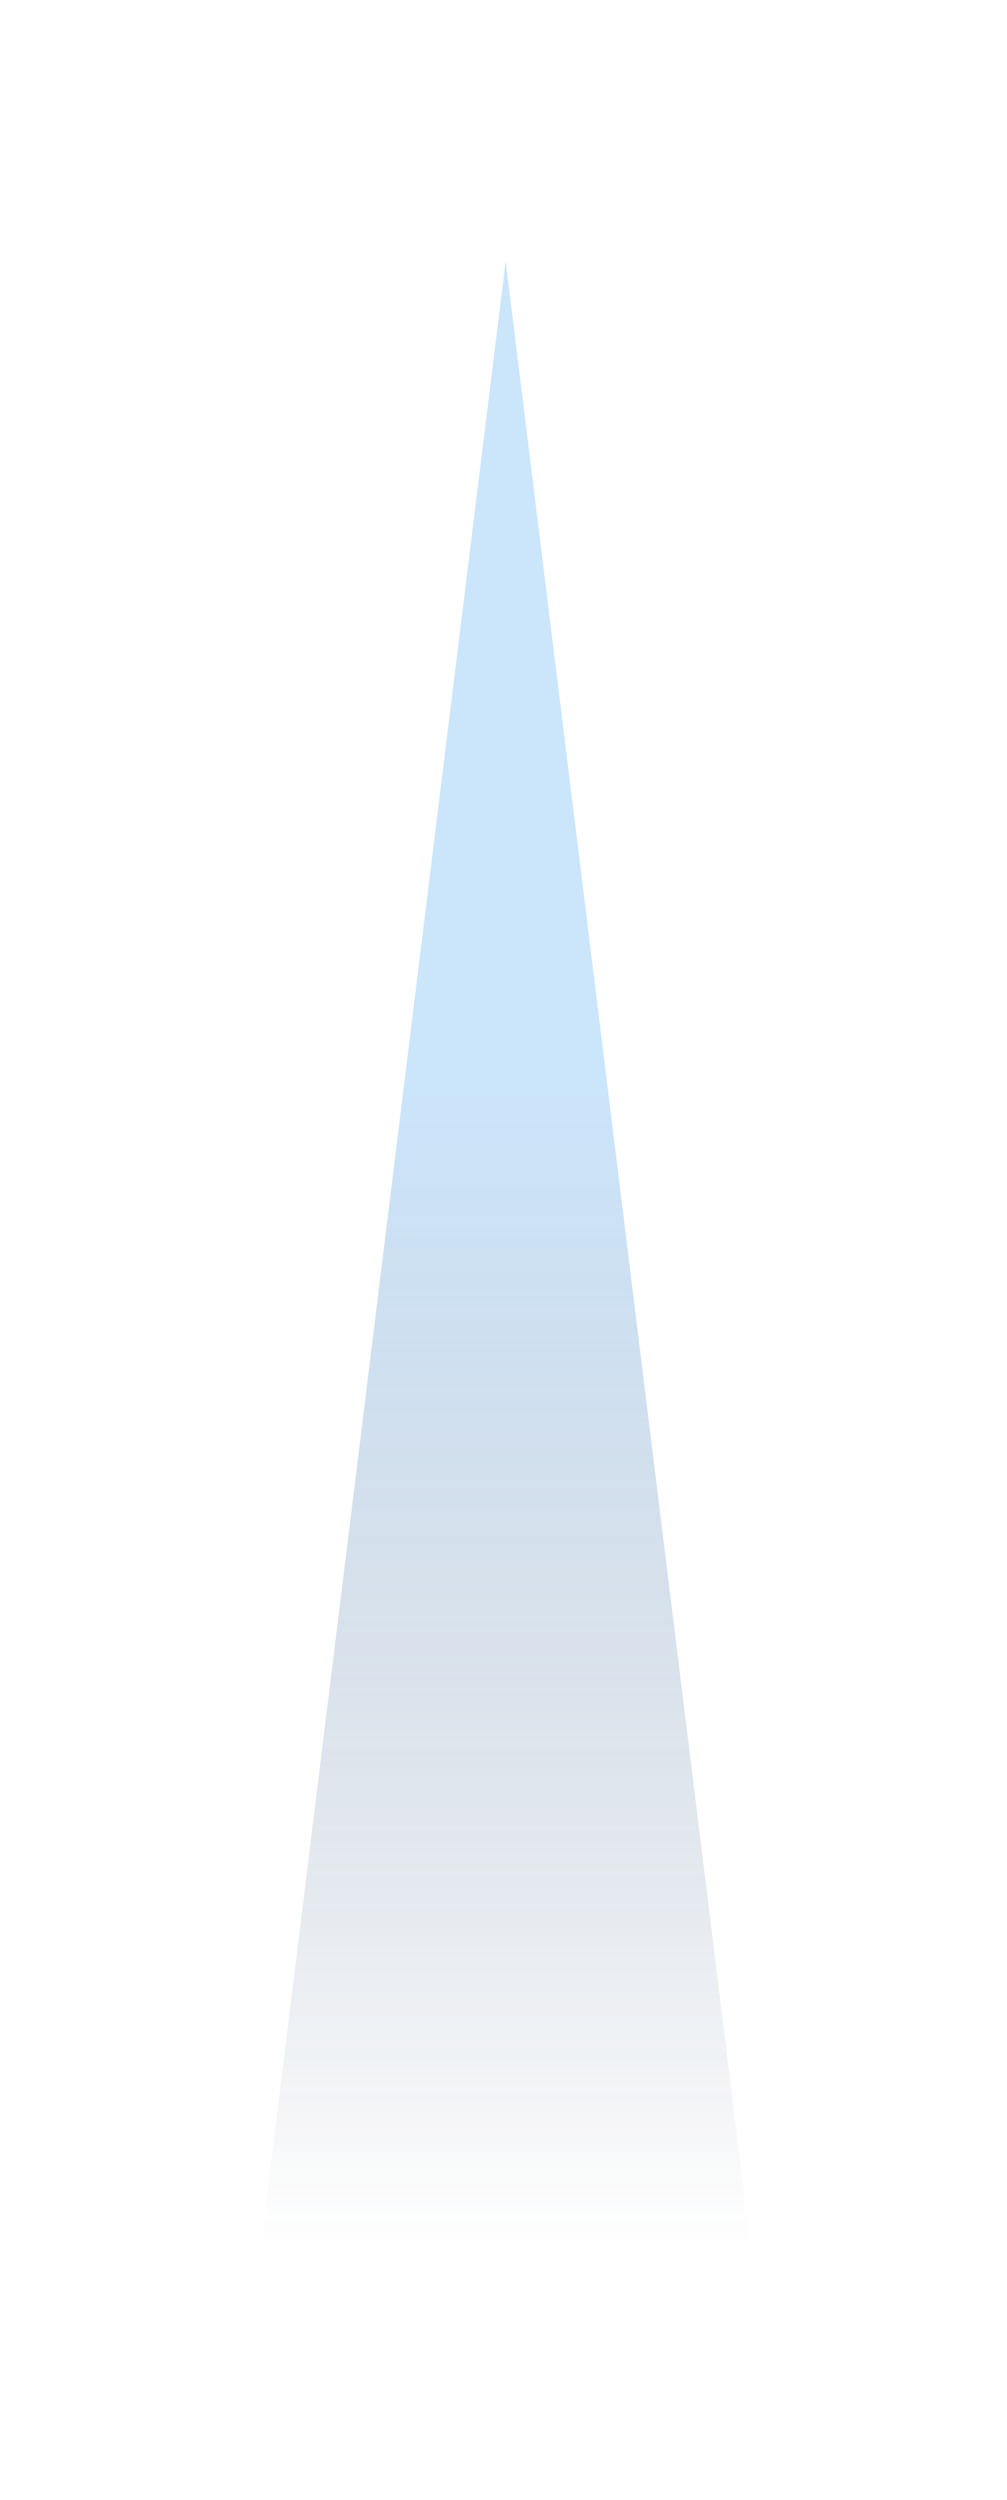 <?xml version="1.0" encoding="utf-8"?>
<svg xmlns="http://www.w3.org/2000/svg" fill="none" height="100%" overflow="visible" preserveAspectRatio="none" style="display: block;" viewBox="0 0 108 268" width="100%">
<g filter="url(#filter0_f_0_14)" id="Polygon 9" opacity="0.8">
<path d="M54.233 28L80.466 240.529H28L54.233 28Z" fill="url(#paint0_linear_0_14)"/>
</g>
<defs>
<filter color-interpolation-filters="sRGB" filterUnits="userSpaceOnUse" height="266.645" id="filter0_f_0_14" width="106.582" x="0.942" y="0.942">
<feFlood flood-opacity="0" result="BackgroundImageFix"/>
<feBlend in="SourceGraphic" in2="BackgroundImageFix" mode="normal" result="shape"/>
<feGaussianBlur result="effect1_foregroundBlur_0_14" stdDeviation="13.529"/>
</filter>
<linearGradient gradientUnits="userSpaceOnUse" id="paint0_linear_0_14" x1="54.233" x2="54.233" y1="28" y2="240.529">
<stop offset="0.413" stop-color="#84C1F6" stop-opacity="0.53"/>
<stop offset="1" stop-color="#152E54" stop-opacity="0"/>
</linearGradient>
</defs>
</svg>